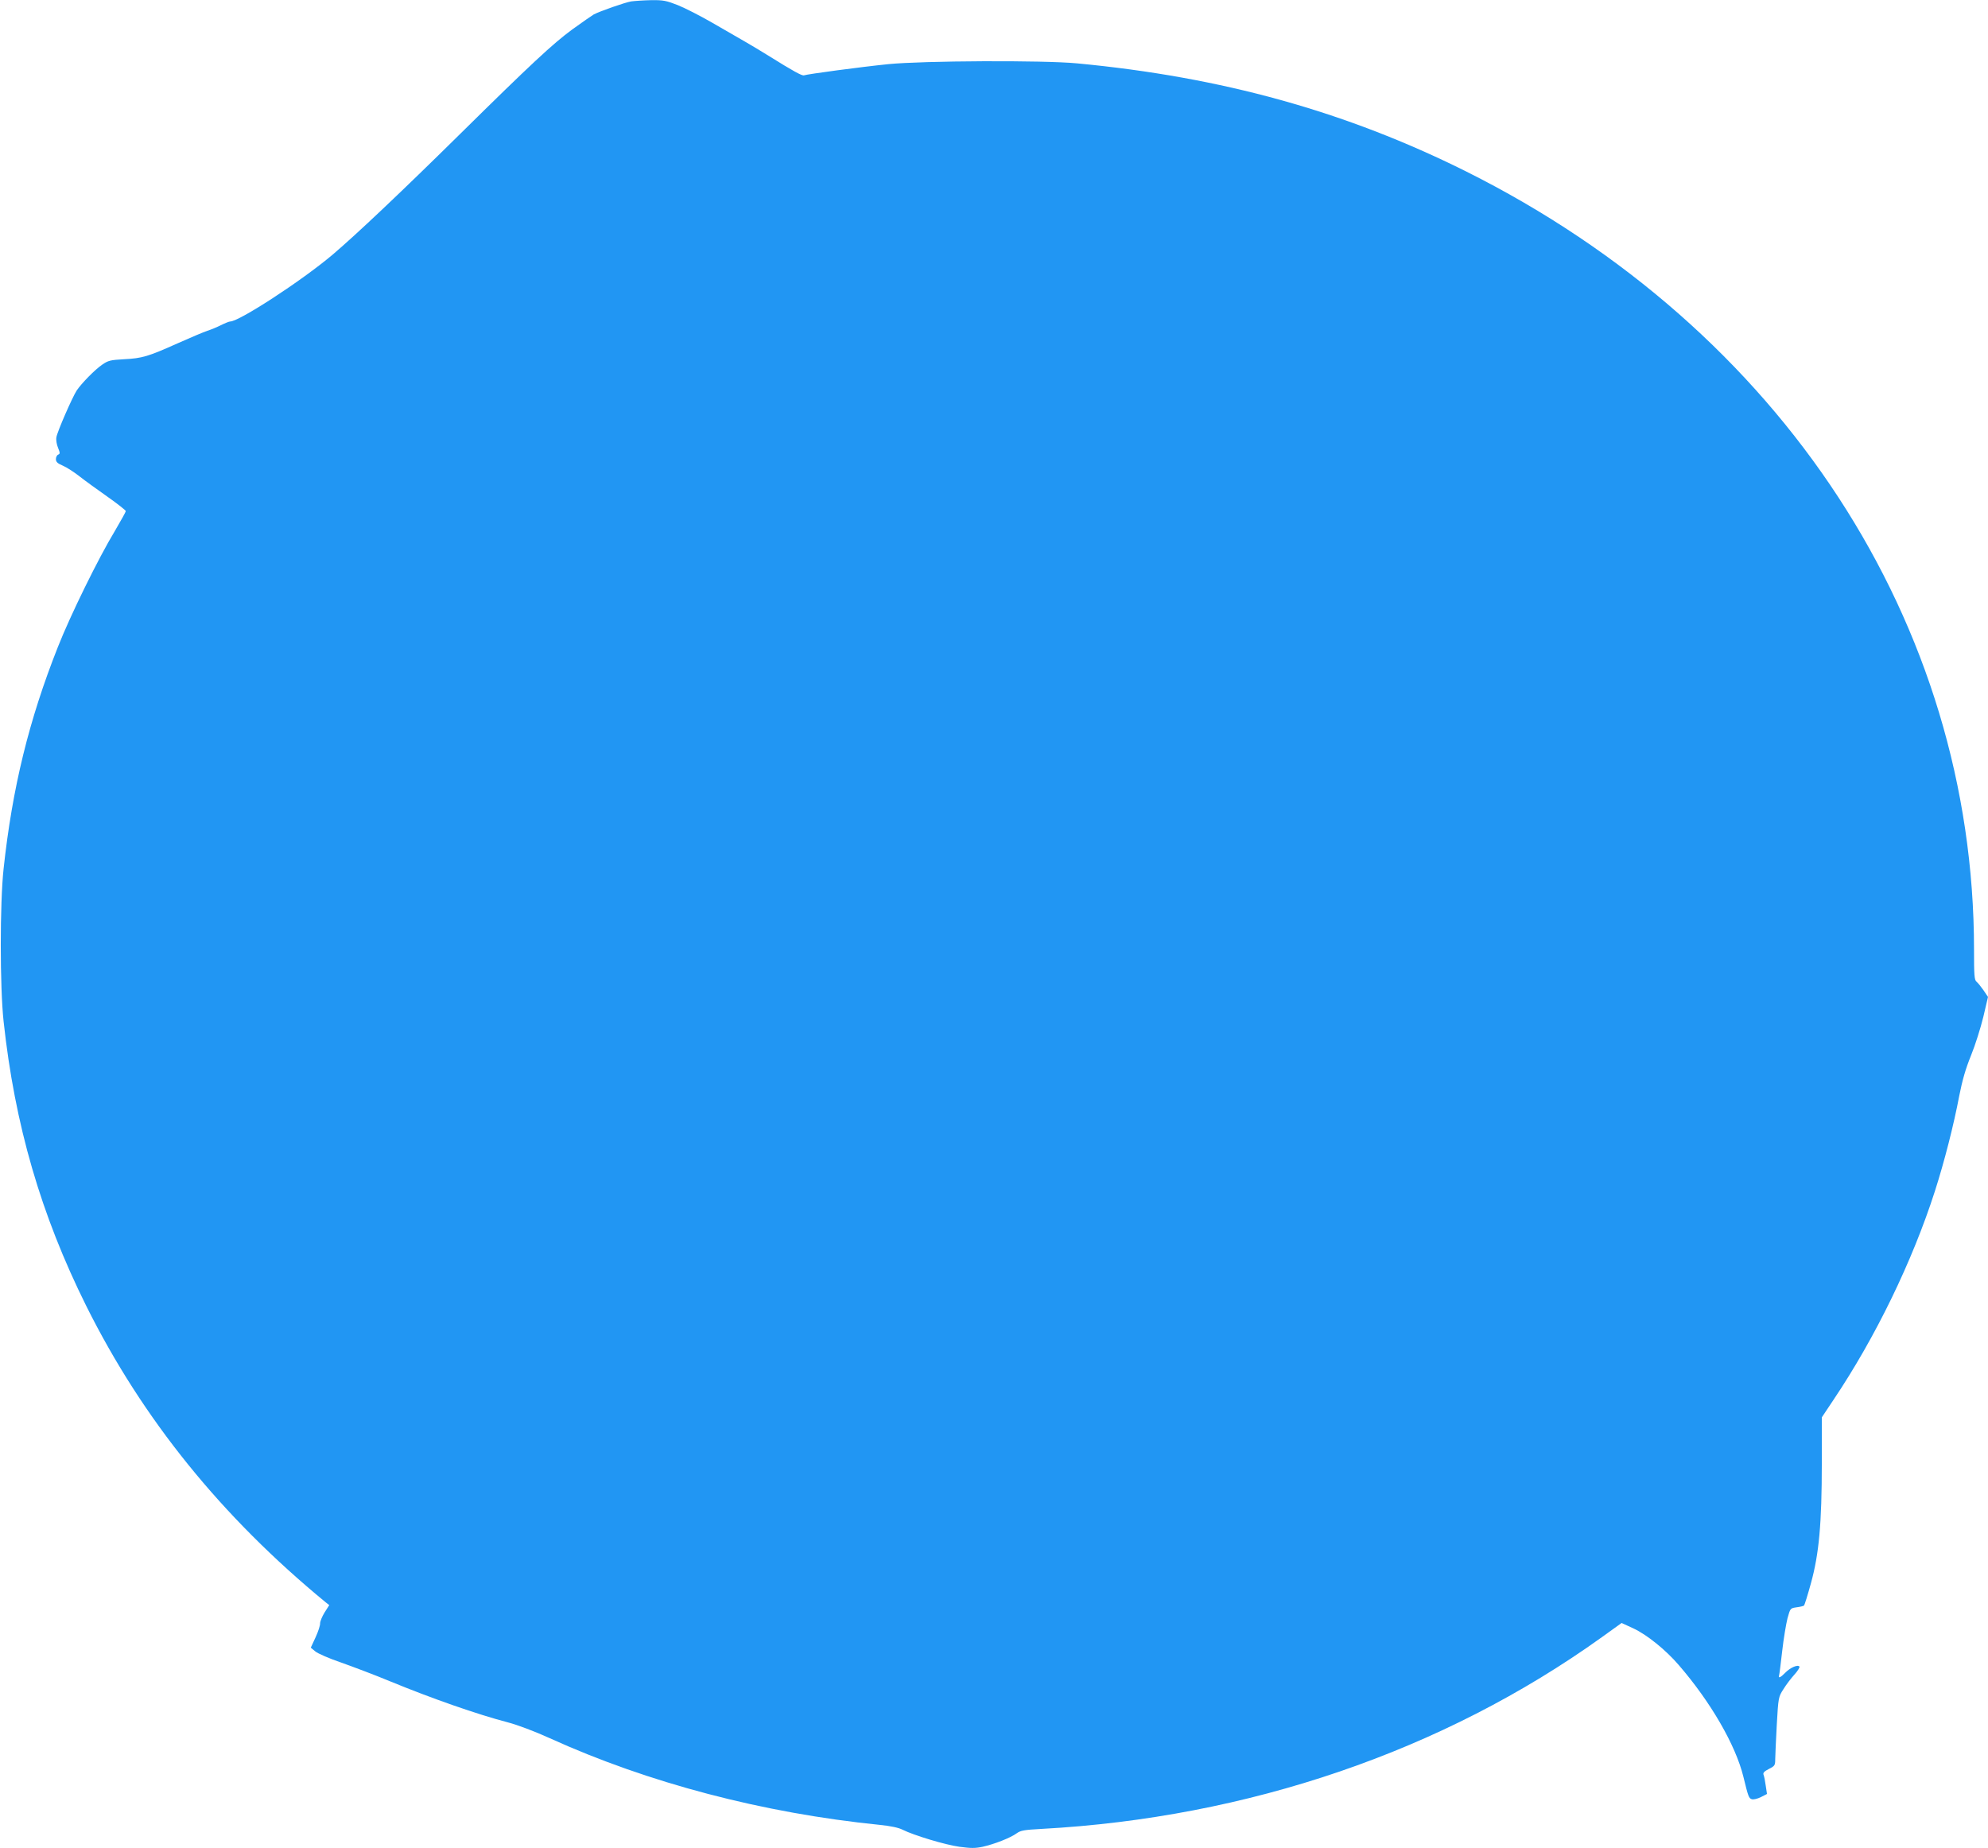 <?xml version="1.0" standalone="no"?>
<!DOCTYPE svg PUBLIC "-//W3C//DTD SVG 20010904//EN"
 "http://www.w3.org/TR/2001/REC-SVG-20010904/DTD/svg10.dtd">
<svg version="1.0" xmlns="http://www.w3.org/2000/svg"
 width="1280pt" height="1190pt" viewBox="0 0 1280 1190"
 preserveAspectRatio="xMidYMid meet">
<g transform="translate(0,1190) scale(0.1,-0.1)"
fill="#2196f3" stroke="none">
<path d="M4064 11891 c-41 -7 -201 -63 -241 -84 -12 -7 -74 -50 -139 -97 -123
-90 -268 -225 -724 -675 -374 -369 -670 -649 -820 -776 -198 -167 -600 -429
-658 -429 -7 0 -34 -11 -60 -24 -26 -13 -65 -29 -87 -36 -22 -7 -107 -43 -190
-80 -192 -86 -229 -97 -347 -103 -87 -5 -101 -8 -140 -35 -47 -32 -133 -120
-164 -166 -29 -45 -126 -267 -131 -302 -3 -17 2 -47 11 -68 13 -32 13 -38 1
-43 -8 -3 -15 -16 -15 -29 0 -18 10 -28 46 -43 25 -11 73 -42 107 -69 34 -27
115 -85 180 -131 64 -45 117 -87 117 -92 0 -5 -32 -62 -70 -127 -106 -175
-287 -544 -367 -747 -187 -472 -294 -910 -350 -1430 -24 -223 -24 -756 0 -980
72 -667 240 -1246 533 -1835 363 -728 871 -1356 1541 -1907 l23 -18 -30 -47
c-16 -26 -29 -58 -29 -70 1 -13 -12 -53 -29 -90 l-31 -67 29 -24 c15 -13 90
-46 167 -72 76 -27 217 -80 313 -120 275 -113 562 -213 760 -265 62 -16 173
-58 270 -102 634 -288 1373 -482 2124 -558 70 -7 122 -18 147 -31 72 -36 273
-97 366 -110 75 -10 102 -10 150 0 76 17 180 58 218 86 26 19 48 23 160 29
1330 72 2586 501 3608 1234 l128 92 76 -35 c86 -40 208 -138 292 -236 205
-237 366 -515 416 -719 32 -131 35 -139 55 -145 10 -3 36 3 58 14 l39 20 -8
53 c-4 29 -10 61 -14 70 -5 13 3 22 34 38 38 19 41 23 41 63 0 23 5 123 10
221 10 178 11 180 43 230 17 28 49 70 70 93 21 23 36 47 33 52 -10 15 -59 -6
-91 -39 -30 -31 -47 -39 -40 -17 2 6 11 77 20 157 9 80 25 174 34 210 18 65
18 65 59 71 23 3 44 8 47 11 4 3 24 68 45 144 52 189 70 383 70 774 l0 294 76
114 c271 404 507 891 652 1342 61 190 122 429 157 615 20 101 41 174 76 260
27 66 62 178 79 248 l30 128 -29 43 c-16 23 -36 48 -45 55 -14 11 -16 43 -16
206 0 2100 -1237 3995 -3270 5011 -774 386 -1573 608 -2505 696 -221 21 -993
17 -1215 -5 -178 -18 -520 -64 -543 -72 -12 -5 -70 27 -227 125 -47 29 -116
71 -155 93 -38 22 -132 76 -208 120 -76 44 -176 95 -223 114 -74 29 -94 33
-171 32 -49 -1 -106 -5 -129 -8z"/>
</g>
</svg>
